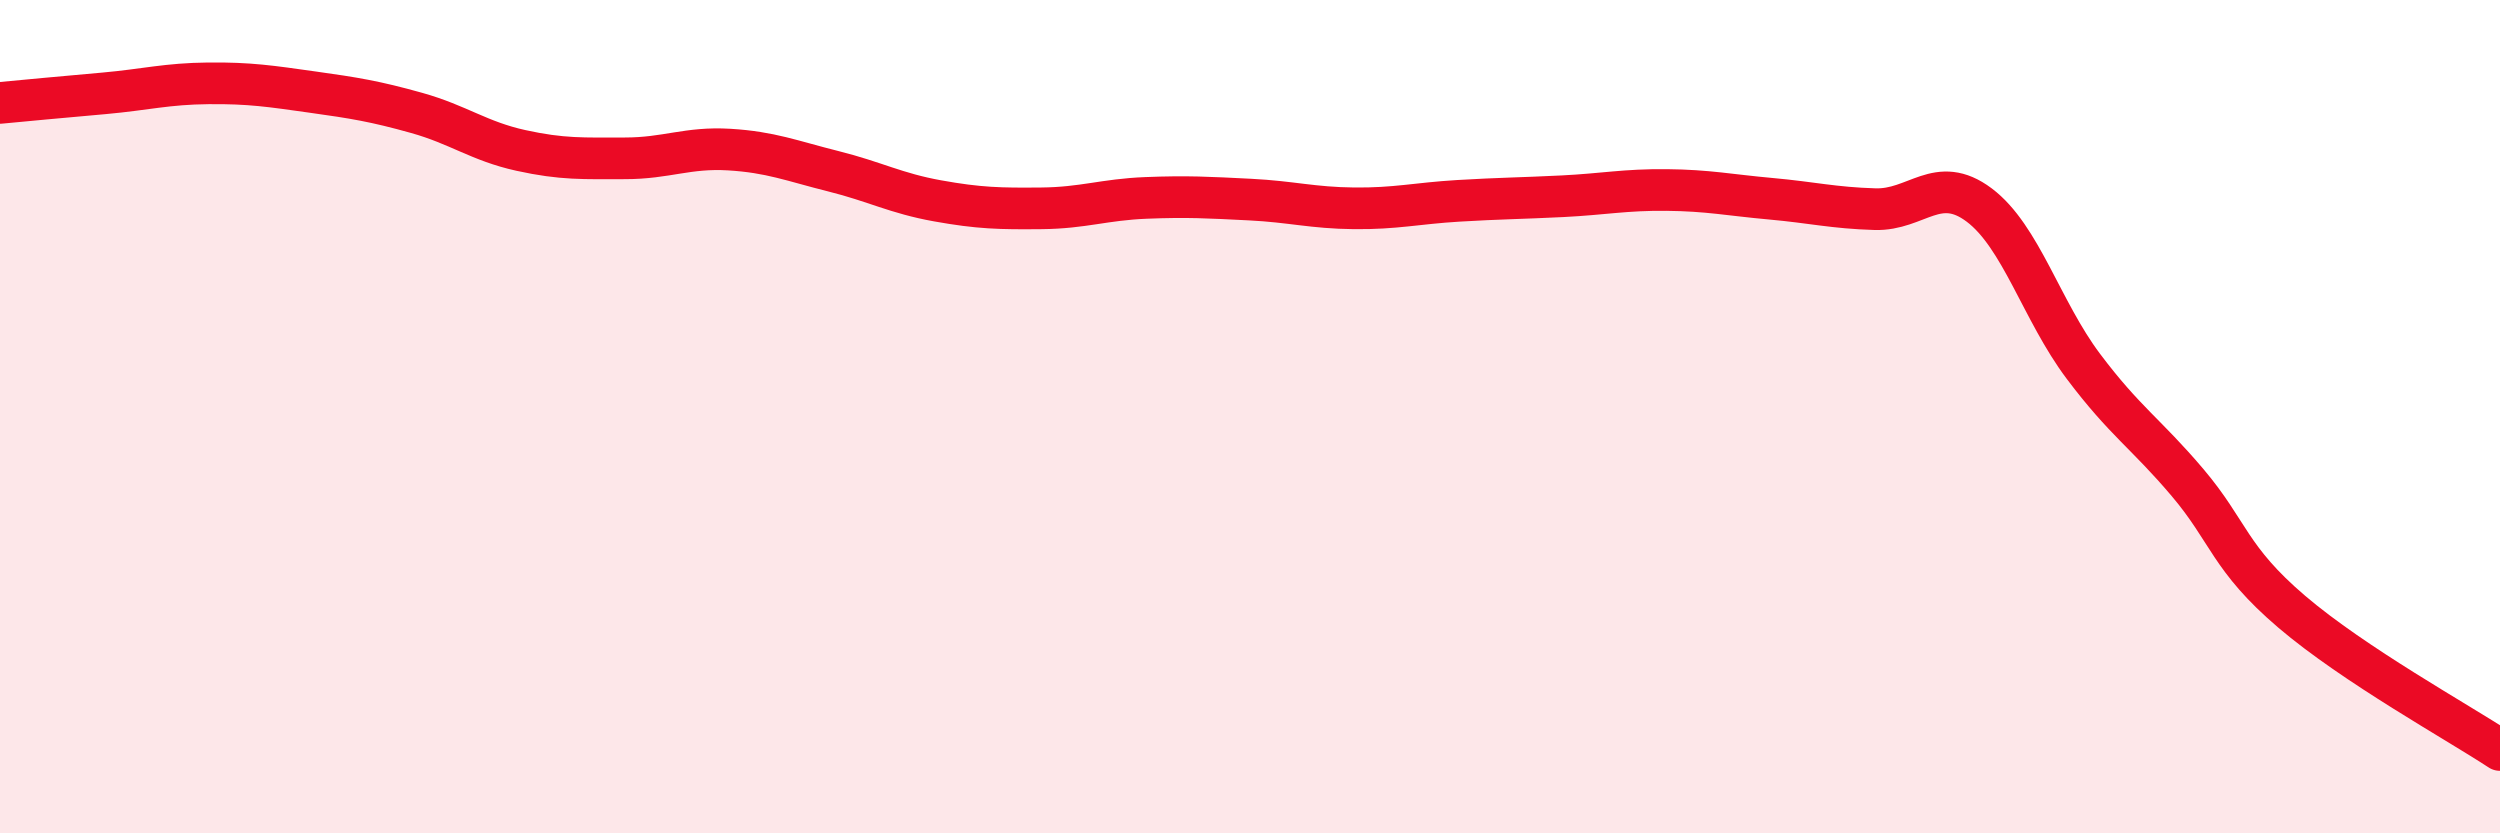 
    <svg width="60" height="20" viewBox="0 0 60 20" xmlns="http://www.w3.org/2000/svg">
      <path
        d="M 0,2.47 C 0.5,2.42 1.5,2.33 2.5,2.24 C 3.5,2.15 4,2.01 5,2 C 6,1.99 6.5,2.07 7.5,2.21 C 8.5,2.35 9,2.43 10,2.71 C 11,2.99 11.5,3.39 12.5,3.61 C 13.5,3.83 14,3.8 15,3.8 C 16,3.8 16.5,3.53 17.5,3.59 C 18.5,3.65 19,3.86 20,4.11 C 21,4.36 21.5,4.64 22.5,4.82 C 23.5,5 24,5.01 25,5 C 26,4.99 26.5,4.79 27.5,4.75 C 28.5,4.71 29,4.74 30,4.79 C 31,4.84 31.5,4.99 32.5,5 C 33.5,5.01 34,4.88 35,4.82 C 36,4.76 36.5,4.76 37.5,4.71 C 38.5,4.66 39,4.55 40,4.56 C 41,4.57 41.5,4.68 42.5,4.77 C 43.5,4.86 44,4.99 45,5.02 C 46,5.05 46.5,4.17 47.5,4.92 C 48.5,5.67 49,7.46 50,8.79 C 51,10.12 51.5,10.4 52.5,11.58 C 53.5,12.76 53.5,13.4 55,14.68 C 56.5,15.96 59,17.34 60,18L60 20L0 20Z"
        fill="#EB0A25"
        opacity="0.1"
        stroke-linecap="round"
        stroke-linejoin="round"
      />
      <path
        d="M 0,2.47 C 0.5,2.42 1.5,2.33 2.5,2.24 C 3.5,2.15 4,2.01 5,2 C 6,1.99 6.5,2.07 7.5,2.21 C 8.5,2.35 9,2.43 10,2.71 C 11,2.99 11.5,3.39 12.5,3.61 C 13.5,3.83 14,3.8 15,3.8 C 16,3.8 16.5,3.53 17.5,3.59 C 18.5,3.65 19,3.86 20,4.11 C 21,4.36 21.5,4.64 22.5,4.82 C 23.5,5 24,5.01 25,5 C 26,4.99 26.5,4.79 27.5,4.75 C 28.5,4.71 29,4.74 30,4.79 C 31,4.84 31.5,4.99 32.5,5 C 33.5,5.01 34,4.88 35,4.82 C 36,4.76 36.5,4.76 37.5,4.71 C 38.5,4.66 39,4.55 40,4.56 C 41,4.57 41.5,4.68 42.5,4.77 C 43.5,4.86 44,4.99 45,5.02 C 46,5.05 46.5,4.17 47.5,4.92 C 48.5,5.67 49,7.46 50,8.79 C 51,10.12 51.5,10.4 52.5,11.58 C 53.5,12.76 53.5,13.4 55,14.68 C 56.5,15.96 59,17.34 60,18"
        stroke="#EB0A25"
        stroke-width="1"
        fill="none"
        stroke-linecap="round"
        stroke-linejoin="round"
      />
    </svg>
  